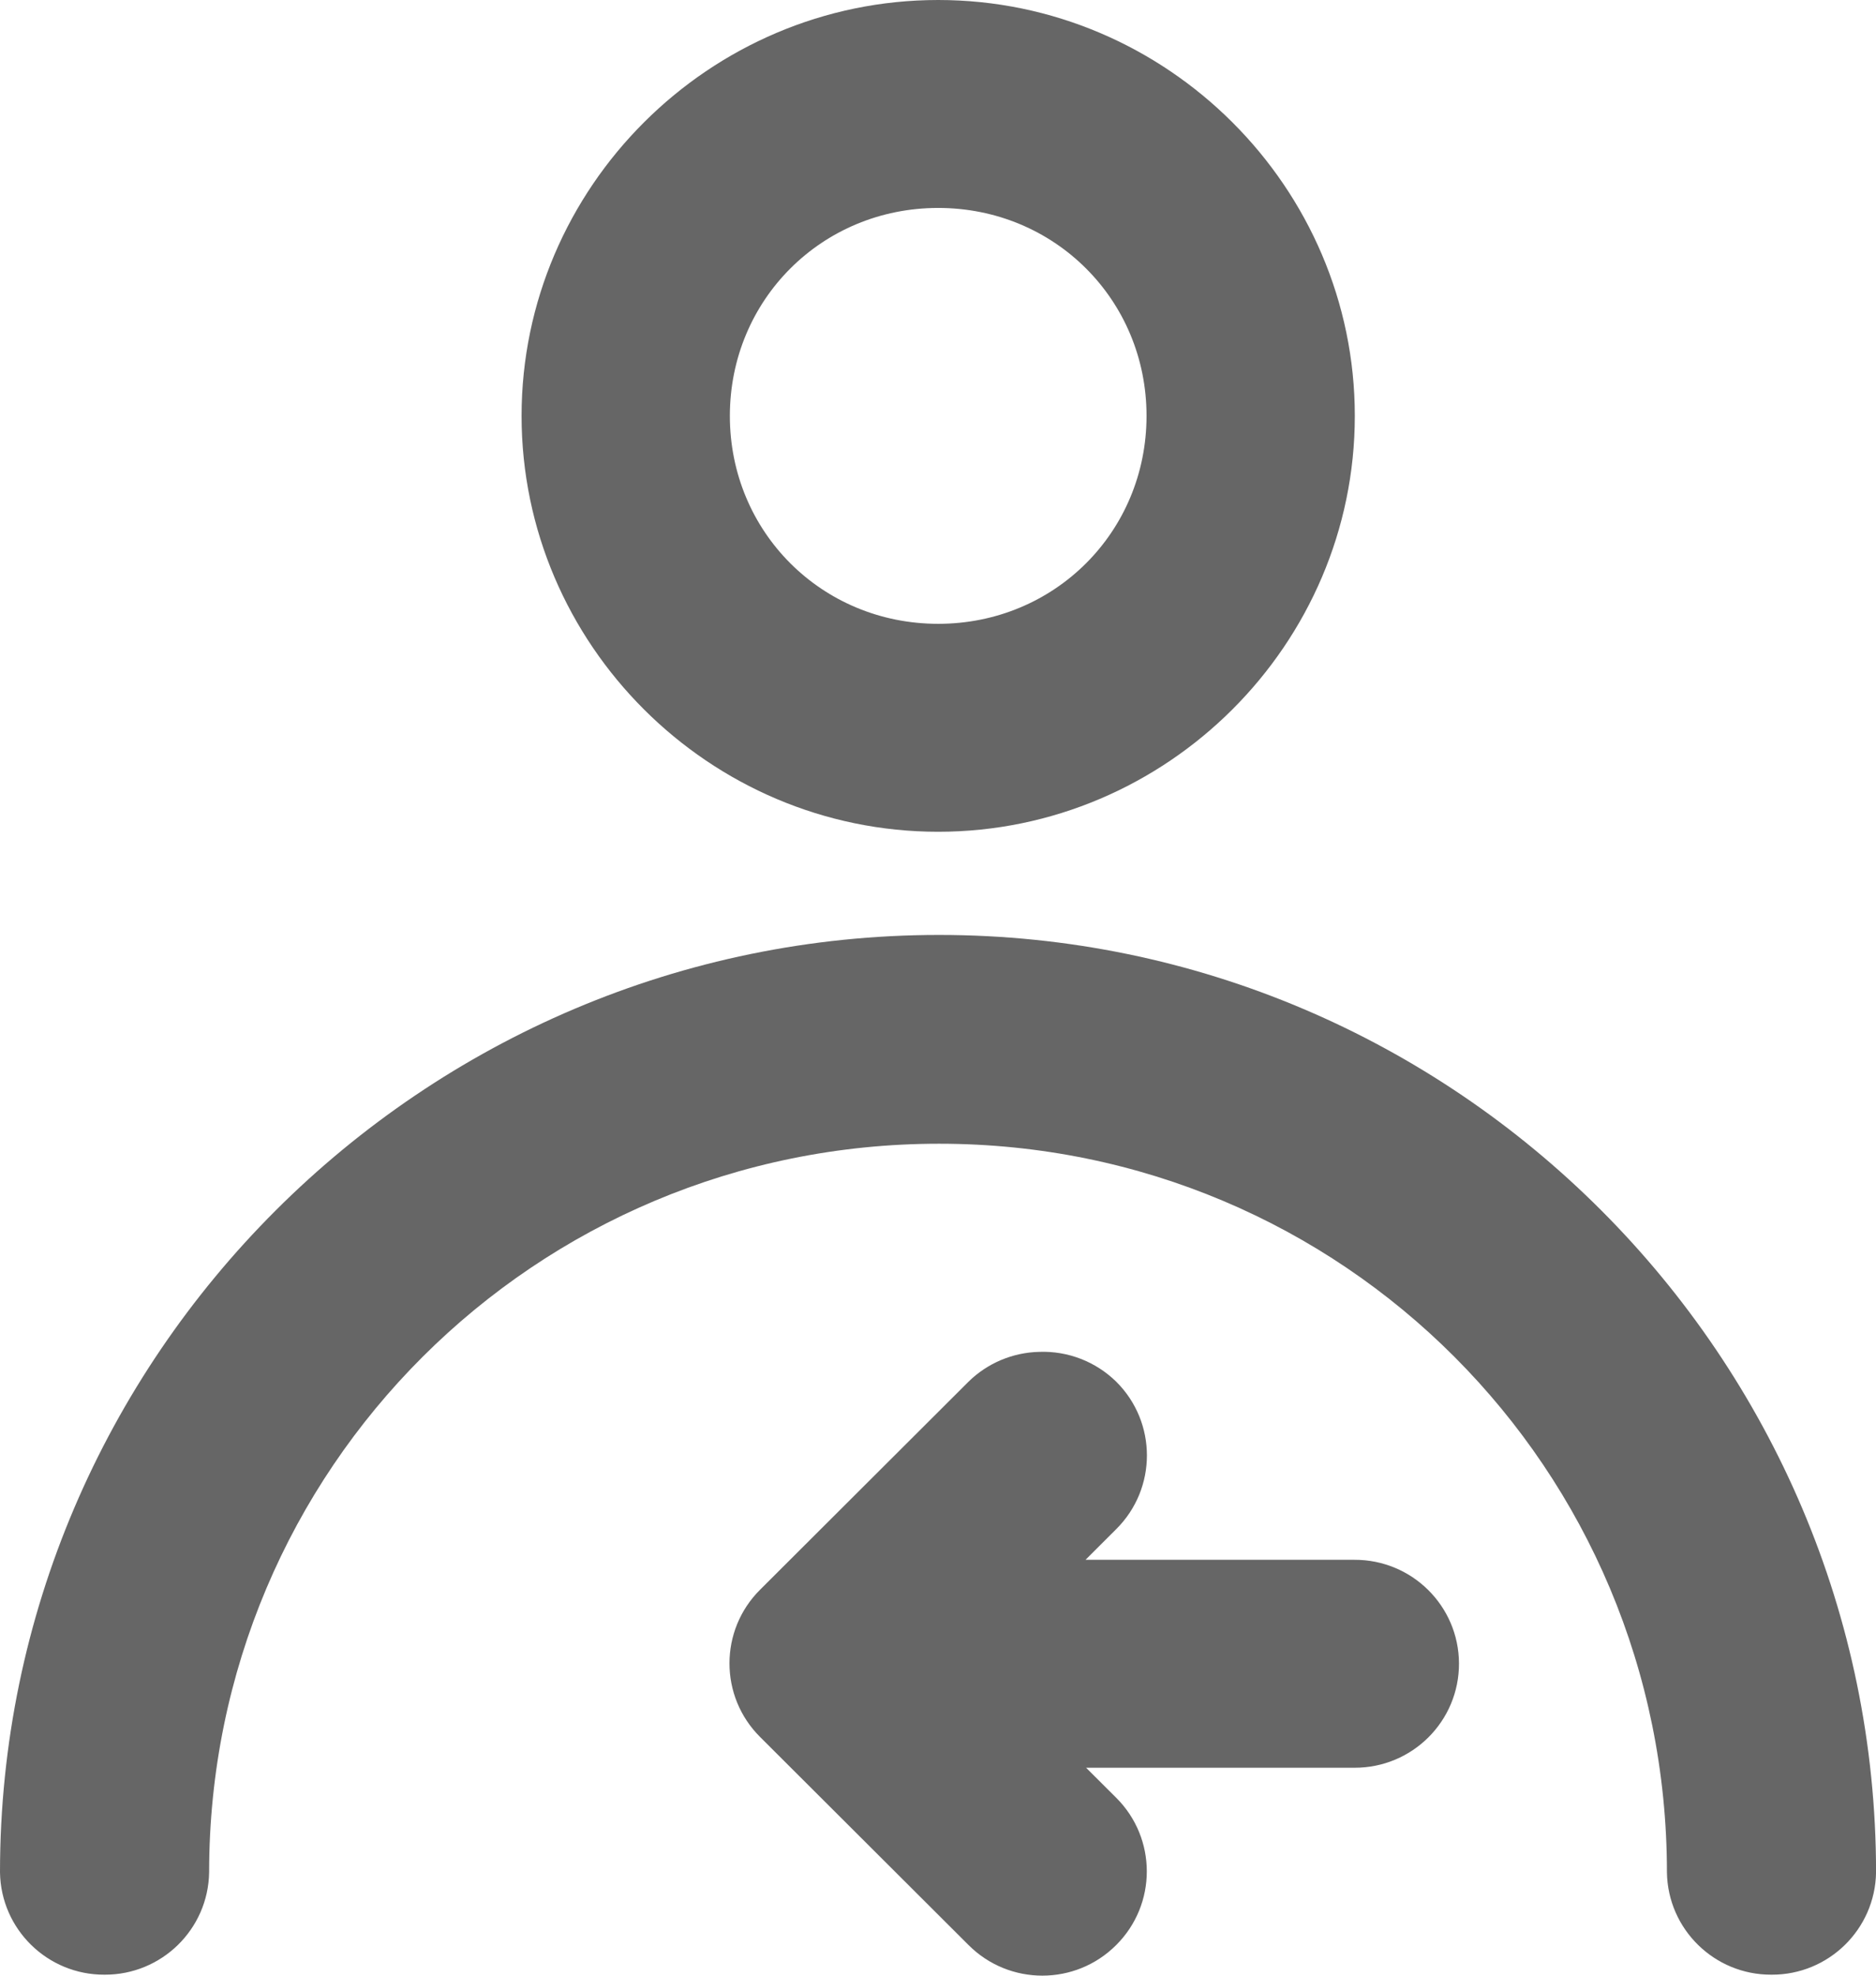 <?xml version="1.0" encoding="utf-8"?>
<!-- Generator: Adobe Illustrator 25.2.3, SVG Export Plug-In . SVG Version: 6.00 Build 0)  -->
<svg version="1.1" id="Layer_1" xmlns="http://www.w3.org/2000/svg" xmlns:xlink="http://www.w3.org/1999/xlink" x="0px" y="0px"
	 viewBox="0 0 380 400" style="enable-background:new 0 0 380 400;" xml:space="preserve">
<g>
	<path fill="#666666" d="M190.04,0c-46.36,0-84.39,37.95-84.39,84.2c0,46.26,38.03,84.2,84.39,84.2s84.39-37.95,84.39-84.2
		C274.43,37.95,236.4,0,190.04,0z M190.04,42.1c23.55,0,42.2,18.6,42.2,42.1c0,23.5-18.64,42.1-42.2,42.1s-42.2-18.6-42.2-42.1
		C147.85,60.7,166.49,42.1,190.04,42.1z M190.21,189.29C85.59,189.29,0,274.69,0,379.08c0.18,11.53,9.62,20.77,21.18,20.72
		c11.55,0.04,21-9.19,21.18-20.72c0-81.63,66.03-147.52,147.85-147.52c81.81,0,147.44,65.89,147.44,147.52
		c0.18,11.53,9.62,20.77,21.18,20.72c11.56,0.05,21-9.19,21.18-20.72C380,274.69,294.82,189.29,190.21,189.29L190.21,189.29z
		 M210.52,273.7c-5.38,0.12-10.51,2.28-14.34,6.04l-42.2,42.1c-8.29,8.23-8.29,21.62,0,29.85l42.2,42.1
		c8.25,8.27,21.67,8.27,29.92,0c8.26-8.23,8.26-21.58,0-29.81l-6.1-6.08h54.35c11.72,0.04,21.22-9.44,21.18-21.13
		c-0.05-11.63-9.53-21.01-21.18-20.97h-54.47l6.22-6.21c8.29-8.23,8.29-21.62,0-29.85C221.96,275.68,216.32,273.49,210.52,273.7
		L210.52,273.7z"/>
</g>
</svg>
